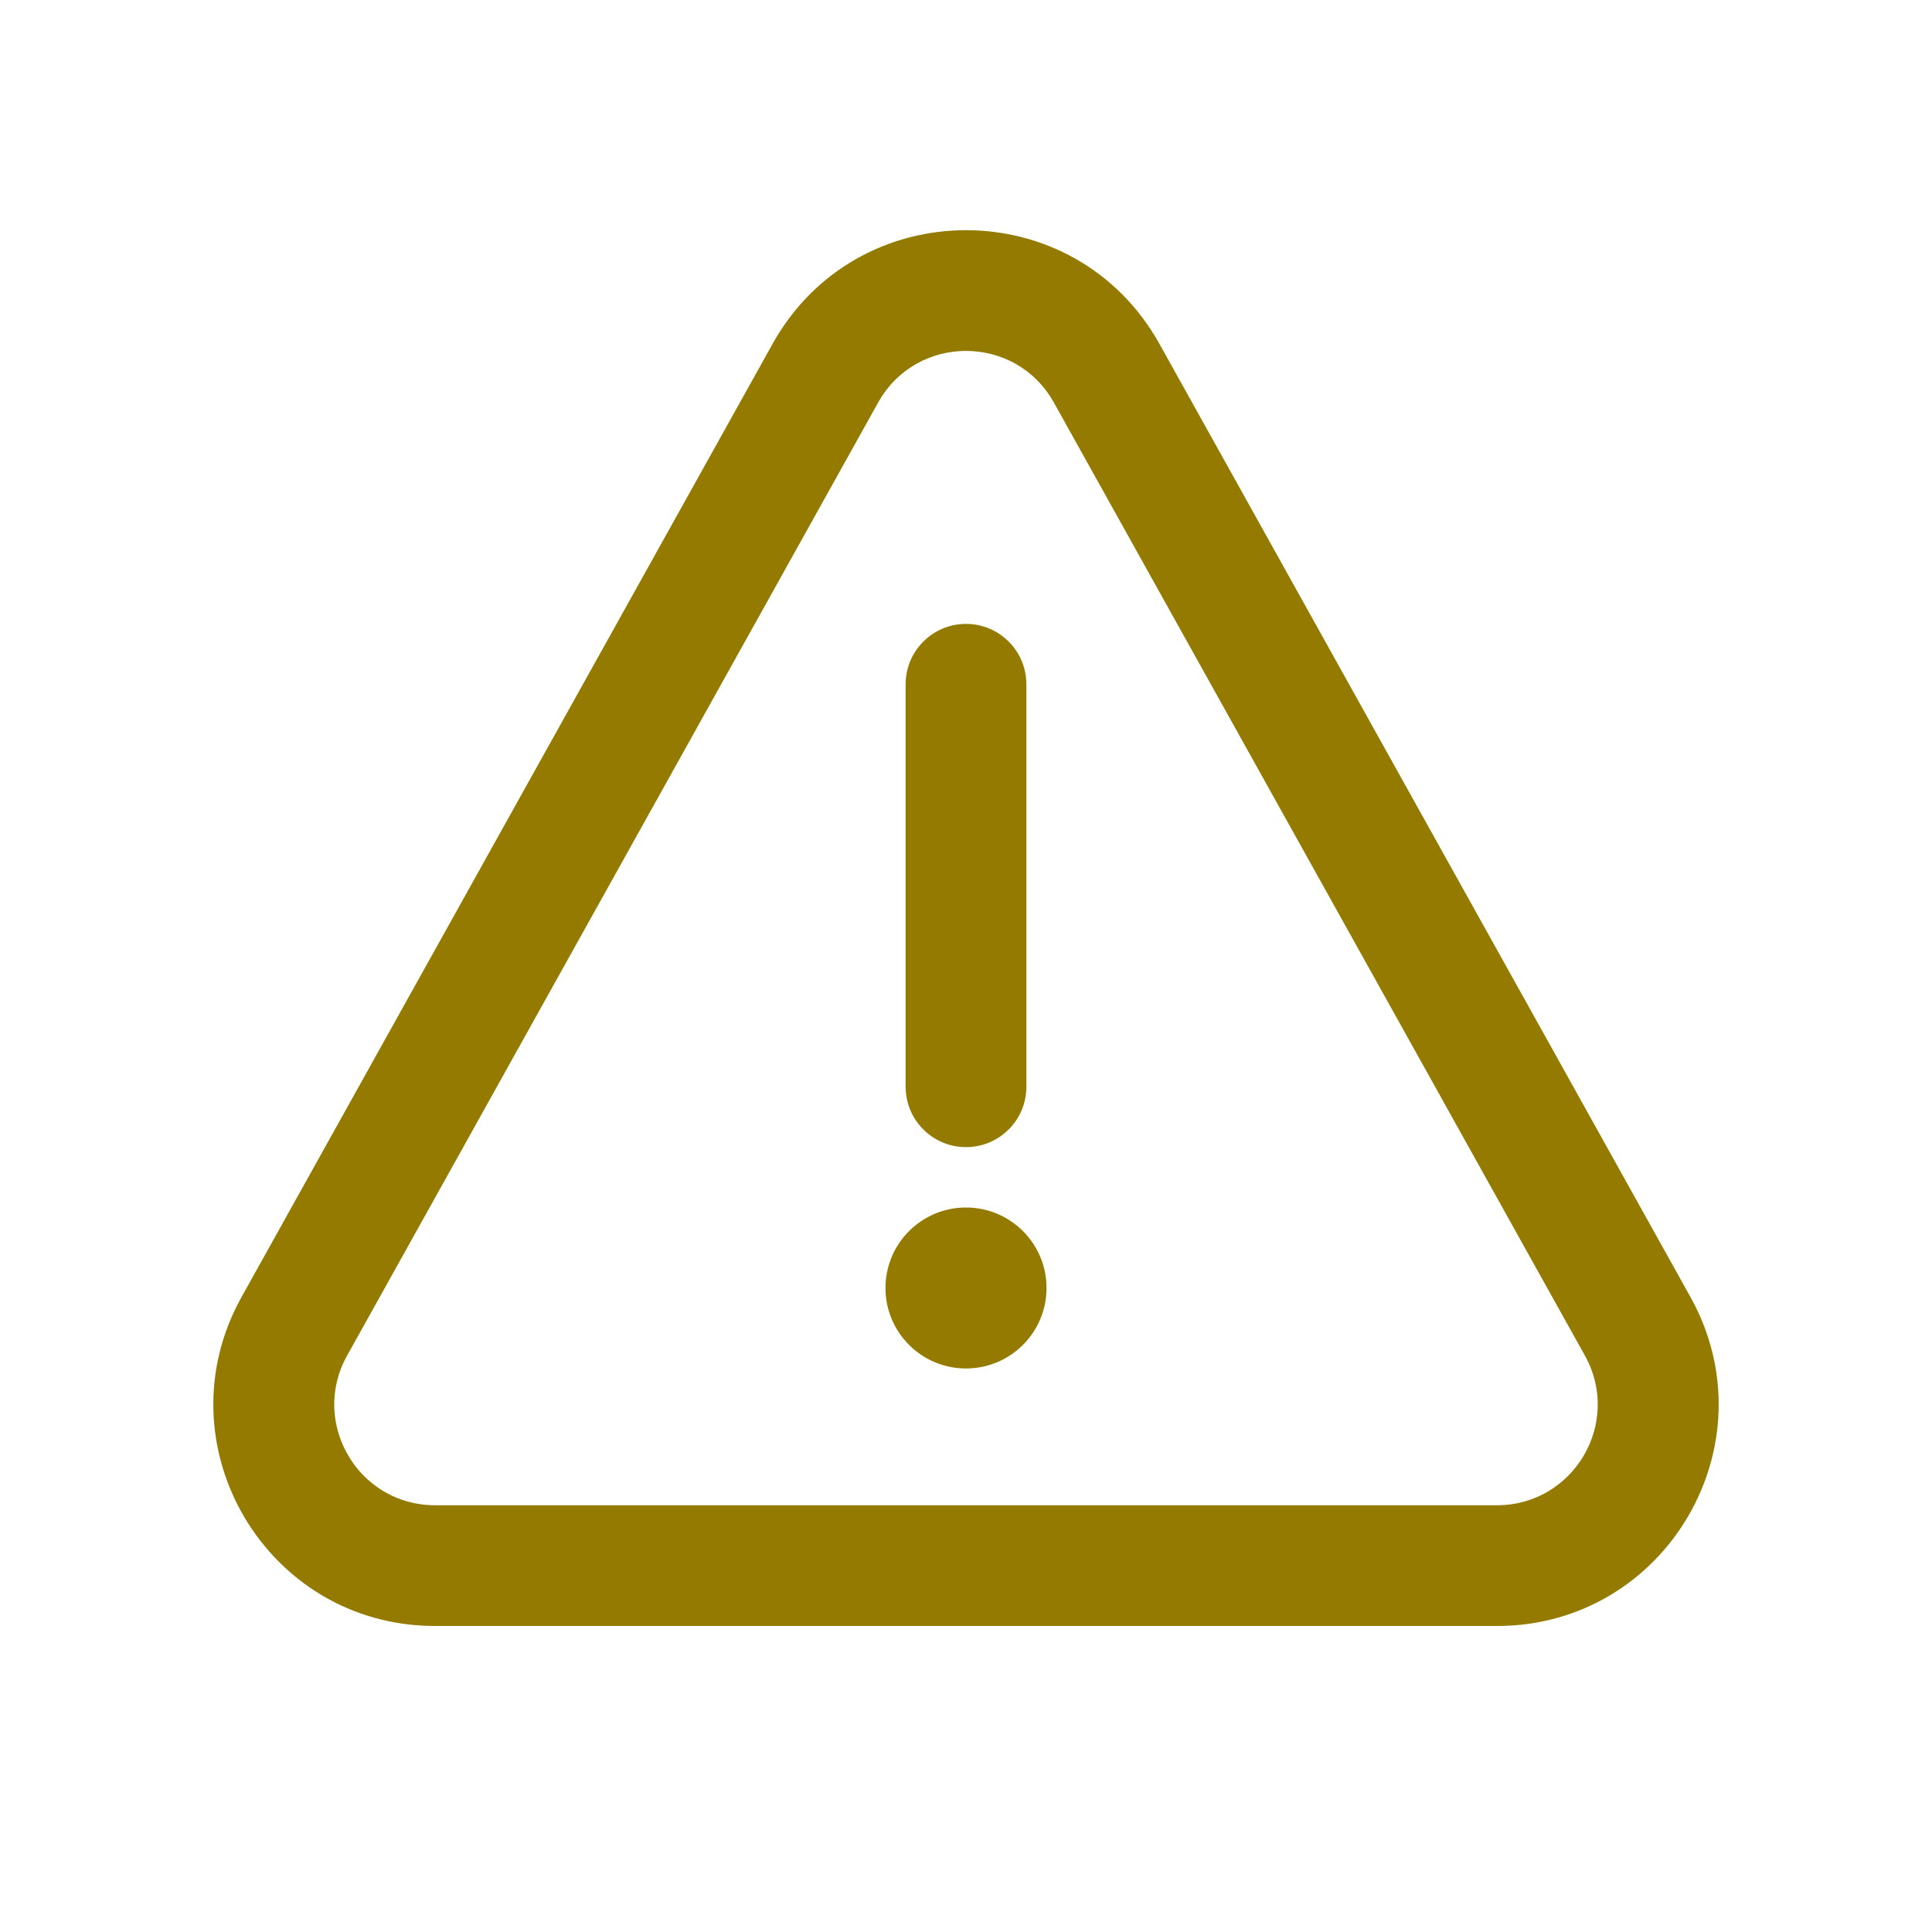 <svg viewBox="0 0 28 28" fill="none" xmlns="http://www.w3.org/2000/svg">
<path d="M12.833 18.667C12.833 18.022 13.356 17.5 14 17.5C14.644 17.5 15.167 18.022 15.167 18.667C15.167 19.311 14.644 19.833 14 19.833C13.356 19.833 12.833 19.311 12.833 18.667Z" fill="#947B00"/>
<path d="M13.125 15.75C13.125 16.233 13.517 16.625 14 16.625C14.483 16.625 14.875 16.233 14.875 15.75V9.917C14.875 9.434 14.483 9.042 14 9.042C13.517 9.042 13.125 9.434 13.125 9.917V15.75Z" fill="#947B00"/>
<path fill-rule="evenodd" clip-rule="evenodd" d="M11.197 4.983C12.421 2.787 15.579 2.787 16.803 4.983L24.498 18.795C25.69 20.934 24.143 23.565 21.695 23.565H6.304C3.856 23.565 2.31 20.934 3.502 18.795L11.197 4.983ZM15.274 5.835C14.718 4.836 13.282 4.836 12.726 5.835L5.03 19.647C4.489 20.619 5.192 21.815 6.304 21.815H21.695C22.808 21.815 23.511 20.619 22.97 19.647L15.274 5.835Z" fill="#947B00"/>
</svg>
